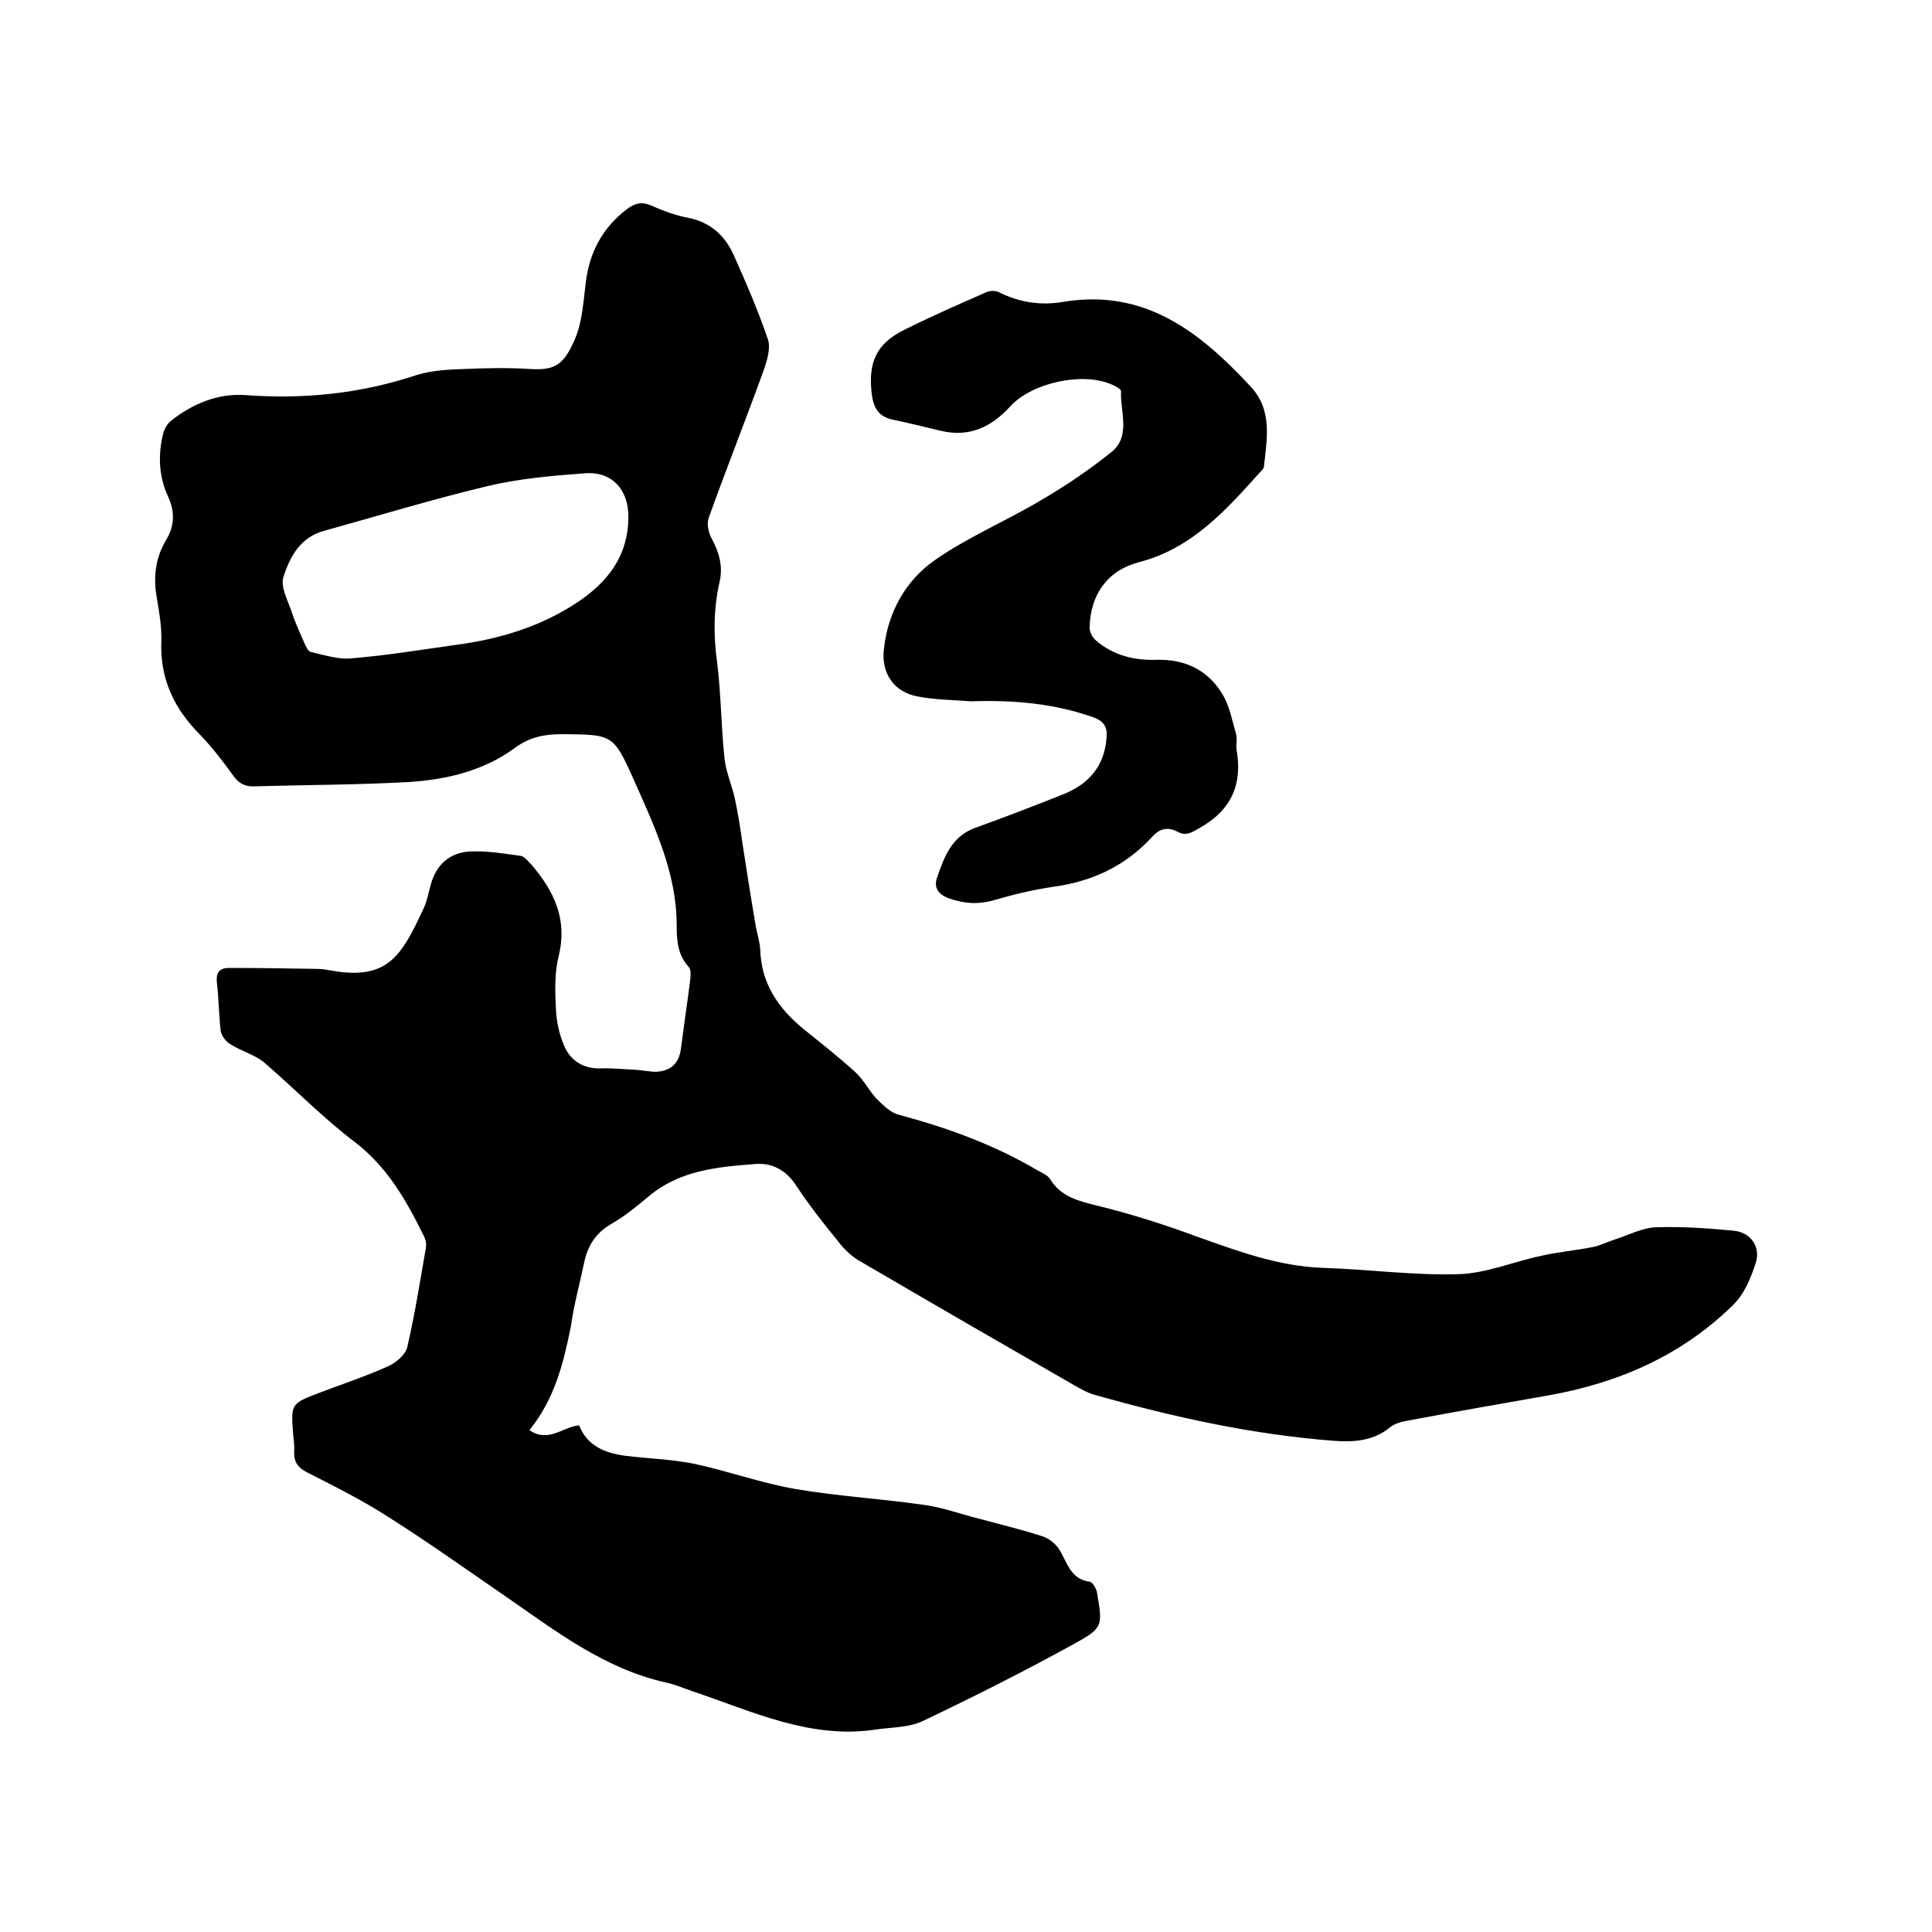 <svg enable-background="new 0 0 400 400" viewBox="0 0 400 400" xmlns="http://www.w3.org/2000/svg"><path d="m109.6 296.1c4 2.7 6.9-.7 10.3-1 1.7 4.3 5.3 5.7 9.5 6.3 4.8.6 9.7.7 14.5 1.7 7 1.5 13.8 4 20.9 5.2 8.8 1.5 17.8 2 26.7 3.3 3.6.5 7.2 1.8 10.7 2.7 4.5 1.2 9 2.3 13.4 3.7 1.4.4 2.9 1.5 3.7 2.8 1.7 2.7 2.3 6.2 6.4 6.7.5.1 1.2 1.3 1.4 2.1 1.2 7.1 1.4 7.4-5 10.9-10.2 5.6-20.5 10.8-31 15.8-2.9 1.4-6.6 1.3-9.9 1.8-13.5 2-25.5-3.8-37.7-7.9-1.8-.6-3.6-1.4-5.4-1.8-12.8-2.8-22.9-10.6-33.3-17.8-8-5.5-16-11.2-24.2-16.4-5.4-3.5-11.2-6.4-16.9-9.3-2-1-2.9-2.2-2.8-4.4.1-1.2-.1-2.3-.2-3.5-.5-6.4-.5-6.4 5.6-8.7 4.7-1.8 9.6-3.4 14.2-5.5 1.5-.7 3.4-2.3 3.8-3.8 1.6-6.9 2.7-13.9 3.9-20.8.1-.8-.1-1.7-.5-2.4-3.6-7.3-7.5-14.2-14.3-19.4-6.6-5-12.5-11.1-18.8-16.5-2-1.6-4.7-2.3-6.9-3.7-.9-.5-1.8-1.7-2-2.7-.4-3.4-.4-6.8-.8-10.1-.2-2.1.6-3 2.5-3 6.1 0 12.2.1 18.3.2 1.1 0 2.1.2 3.2.4 11.3 1.9 14.2-3 18.7-12.7.8-1.6 1.1-3.4 1.6-5.2 1.1-4 3.8-6.5 7.9-6.8 3.5-.2 7.1.4 10.7.9.8.1 1.6 1.2 2.3 1.9 4.6 5.4 7.4 11.2 5.6 18.7-.9 3.5-.8 7.4-.6 11.1.1 2.6.7 5.3 1.7 7.6 1.4 3.4 4.4 4.8 7.5 4.7 2.5-.1 5 .2 7.5.3 1.4.1 2.7.4 4.1.4 3.1-.2 4.7-1.8 5.1-4.9.6-4.7 1.3-9.4 1.9-14.1.1-.9.2-2.1-.3-2.7-2.3-2.5-2.5-5.5-2.5-8.6 0-10.9-4.6-20.5-8.9-30.2-4.2-9.4-4.4-9.3-14.7-9.4-3.6 0-6.6.5-9.7 2.7-6.4 4.8-14.2 6.7-22 7.2-10.7.6-21.4.6-32 .9-2 .1-3.3-.5-4.5-2.2-2.1-2.9-4.3-5.8-6.8-8.4-5.4-5.4-8.4-11.6-8.1-19.4.1-2.9-.4-5.9-.9-8.8-.8-4.3-.4-8.4 1.9-12.2 1.8-3 1.8-5.9.4-9-1.9-4.1-2.1-8.4-1.1-12.7.2-1 .8-2.2 1.6-2.9 4.5-3.6 9.8-5.8 15.5-5.4 12.1.9 23.8-.3 35.3-4.1 3.1-1 6.6-1.2 10-1.3 4.5-.2 9.1-.3 13.7 0 5.1.3 7-.8 9.4-6.6 1.4-3.5 1.6-7.6 2.1-11.5.8-6.2 3.5-11.2 8.5-15 1.6-1.2 3-1.6 4.9-.8 2.5 1.1 5.1 2.1 7.8 2.6 4.6.9 7.6 3.7 9.4 7.7 2.6 5.8 5.1 11.6 7.1 17.5.6 1.8-.2 4.4-.9 6.4-3.7 10.2-7.7 20.3-11.4 30.6-.4 1.2 0 3.1.7 4.3 1.5 2.8 2.3 5.6 1.6 8.8-1.3 5.6-1.3 11.3-.5 17 .8 6.5.8 13.1 1.5 19.6.3 2.9 1.6 5.7 2.2 8.6s1.1 5.9 1.5 8.9c.9 5.8 1.8 11.6 2.8 17.4.3 1.6.8 3.1.9 4.7.2 7 3.7 12.1 8.9 16.4 3.6 2.9 7.3 5.8 10.7 8.9 1.8 1.6 2.9 3.9 4.5 5.6 1.3 1.3 2.9 2.9 4.6 3.3 10.1 2.7 19.7 6.2 28.7 11.5.9.5 2.1 1 2.6 1.8 2.3 3.8 6.1 4.6 10.1 5.6 6.9 1.7 13.8 3.9 20.5 6.4 8.5 3 16.8 6.1 26 6.4 9.4.3 18.8 1.6 28.1 1.3 5.7-.2 11.3-2.6 17-3.8 3.5-.8 7.1-1.1 10.6-1.8 1.6-.3 3.1-1.1 4.7-1.6 2.8-.9 5.6-2.4 8.4-2.5 5.4-.2 10.8.2 16.1.7 3.5.3 5.7 3.3 4.6 6.7-1 3.1-2.4 6.5-4.7 8.7-10.6 10.4-23.6 16.1-38.2 18.7-9.7 1.7-19.4 3.4-29 5.2-1.3.2-2.8.6-3.8 1.4-3.5 2.9-7.6 3.1-11.7 2.8-16.8-1.3-33.2-4.9-49.4-9.5-1.5-.4-2.9-1.2-4.3-2-14.8-8.5-29.5-17-44.2-25.6-1.8-1-3.4-2.5-4.6-4.1-3.1-3.8-6.1-7.6-8.8-11.7-2.1-3.2-5-4.7-8.5-4.4-7.8.6-15.6 1.3-22 6.7-2.5 2.1-5.1 4.2-7.9 5.8-3.2 1.9-4.8 4.6-5.5 8.1-.9 4.3-2.1 8.6-2.7 13-1.5 7.4-3.3 15-8.6 21.5zm20.5-188.9c.1-5.8-3.4-9.7-9.1-9.2-6.8.5-13.7 1.1-20.3 2.7-11.3 2.7-22.4 6.1-33.6 9.2-4.9 1.3-7.1 5.4-8.4 9.5-.7 2.1.9 4.9 1.7 7.3.7 2.2 1.7 4.3 2.6 6.4.3.7.8 1.8 1.4 1.9 2.8.6 5.6 1.6 8.4 1.3 7.3-.6 14.5-1.8 21.7-2.8 8.9-1.2 17.3-3.7 24.9-8.7 6.5-4.3 10.6-9.7 10.7-17.6z"/><path d="m201 145.2c-3.7-.3-7.4-.3-11-1-4.9-.9-7.6-4.8-7-9.8.8-7.6 4.5-14.2 10.5-18.4 7-4.9 15-8.2 22.3-12.6 5-2.9 9.8-6.2 14.3-9.8 4.1-3.3 1.8-8.3 2-12.6 0-.5-1.4-1.2-2.2-1.5-6-2.5-16.3-.2-20.7 4.6-3.9 4.3-8.5 6.5-14.4 5.1-3.3-.8-6.6-1.6-9.9-2.3-2.9-.6-4-2.3-4.4-5.2-.8-6.5.8-10.5 6.7-13.4 5.6-2.8 11.3-5.3 17-7.8.7-.3 1.9-.4 2.6 0 4.2 2.1 8.7 2.8 13.3 2 16.9-2.8 28.3 6.2 38.8 17.5 4.6 4.9 3.4 10.8 2.8 16.5 0 .3-.2.6-.4.8-7.2 8-14.3 16.2-25.5 19.1-6.5 1.7-10.1 6.7-10.2 13.6 0 .9.6 2 1.3 2.6 3.6 3.1 8 4.2 12.7 4 5.9-.1 10.6 2.2 13.6 7.3 1.4 2.4 1.9 5.3 2.7 8 .3 1 0 2.1.1 3.2 1.3 7.2-1 12.6-7.6 16.3-1.6.9-2.8 1.8-4.6.8-2.1-1.1-3.8-.6-5.3 1.1-5.5 6-12.4 9.2-20.4 10.3-4.2.6-8.3 1.6-12.4 2.8-3.2.9-6.1.7-9.2-.4-2.3-.8-3.2-2.3-2.5-4.3 1.5-4.3 3-8.5 7.9-10.3 6.1-2.2 12.1-4.5 18.1-6.9 5.4-2.1 8.7-5.9 9.1-11.8.2-2.1-.5-3.3-2.5-4.1-8.3-3-16.9-3.7-25.6-3.4z"/></svg>